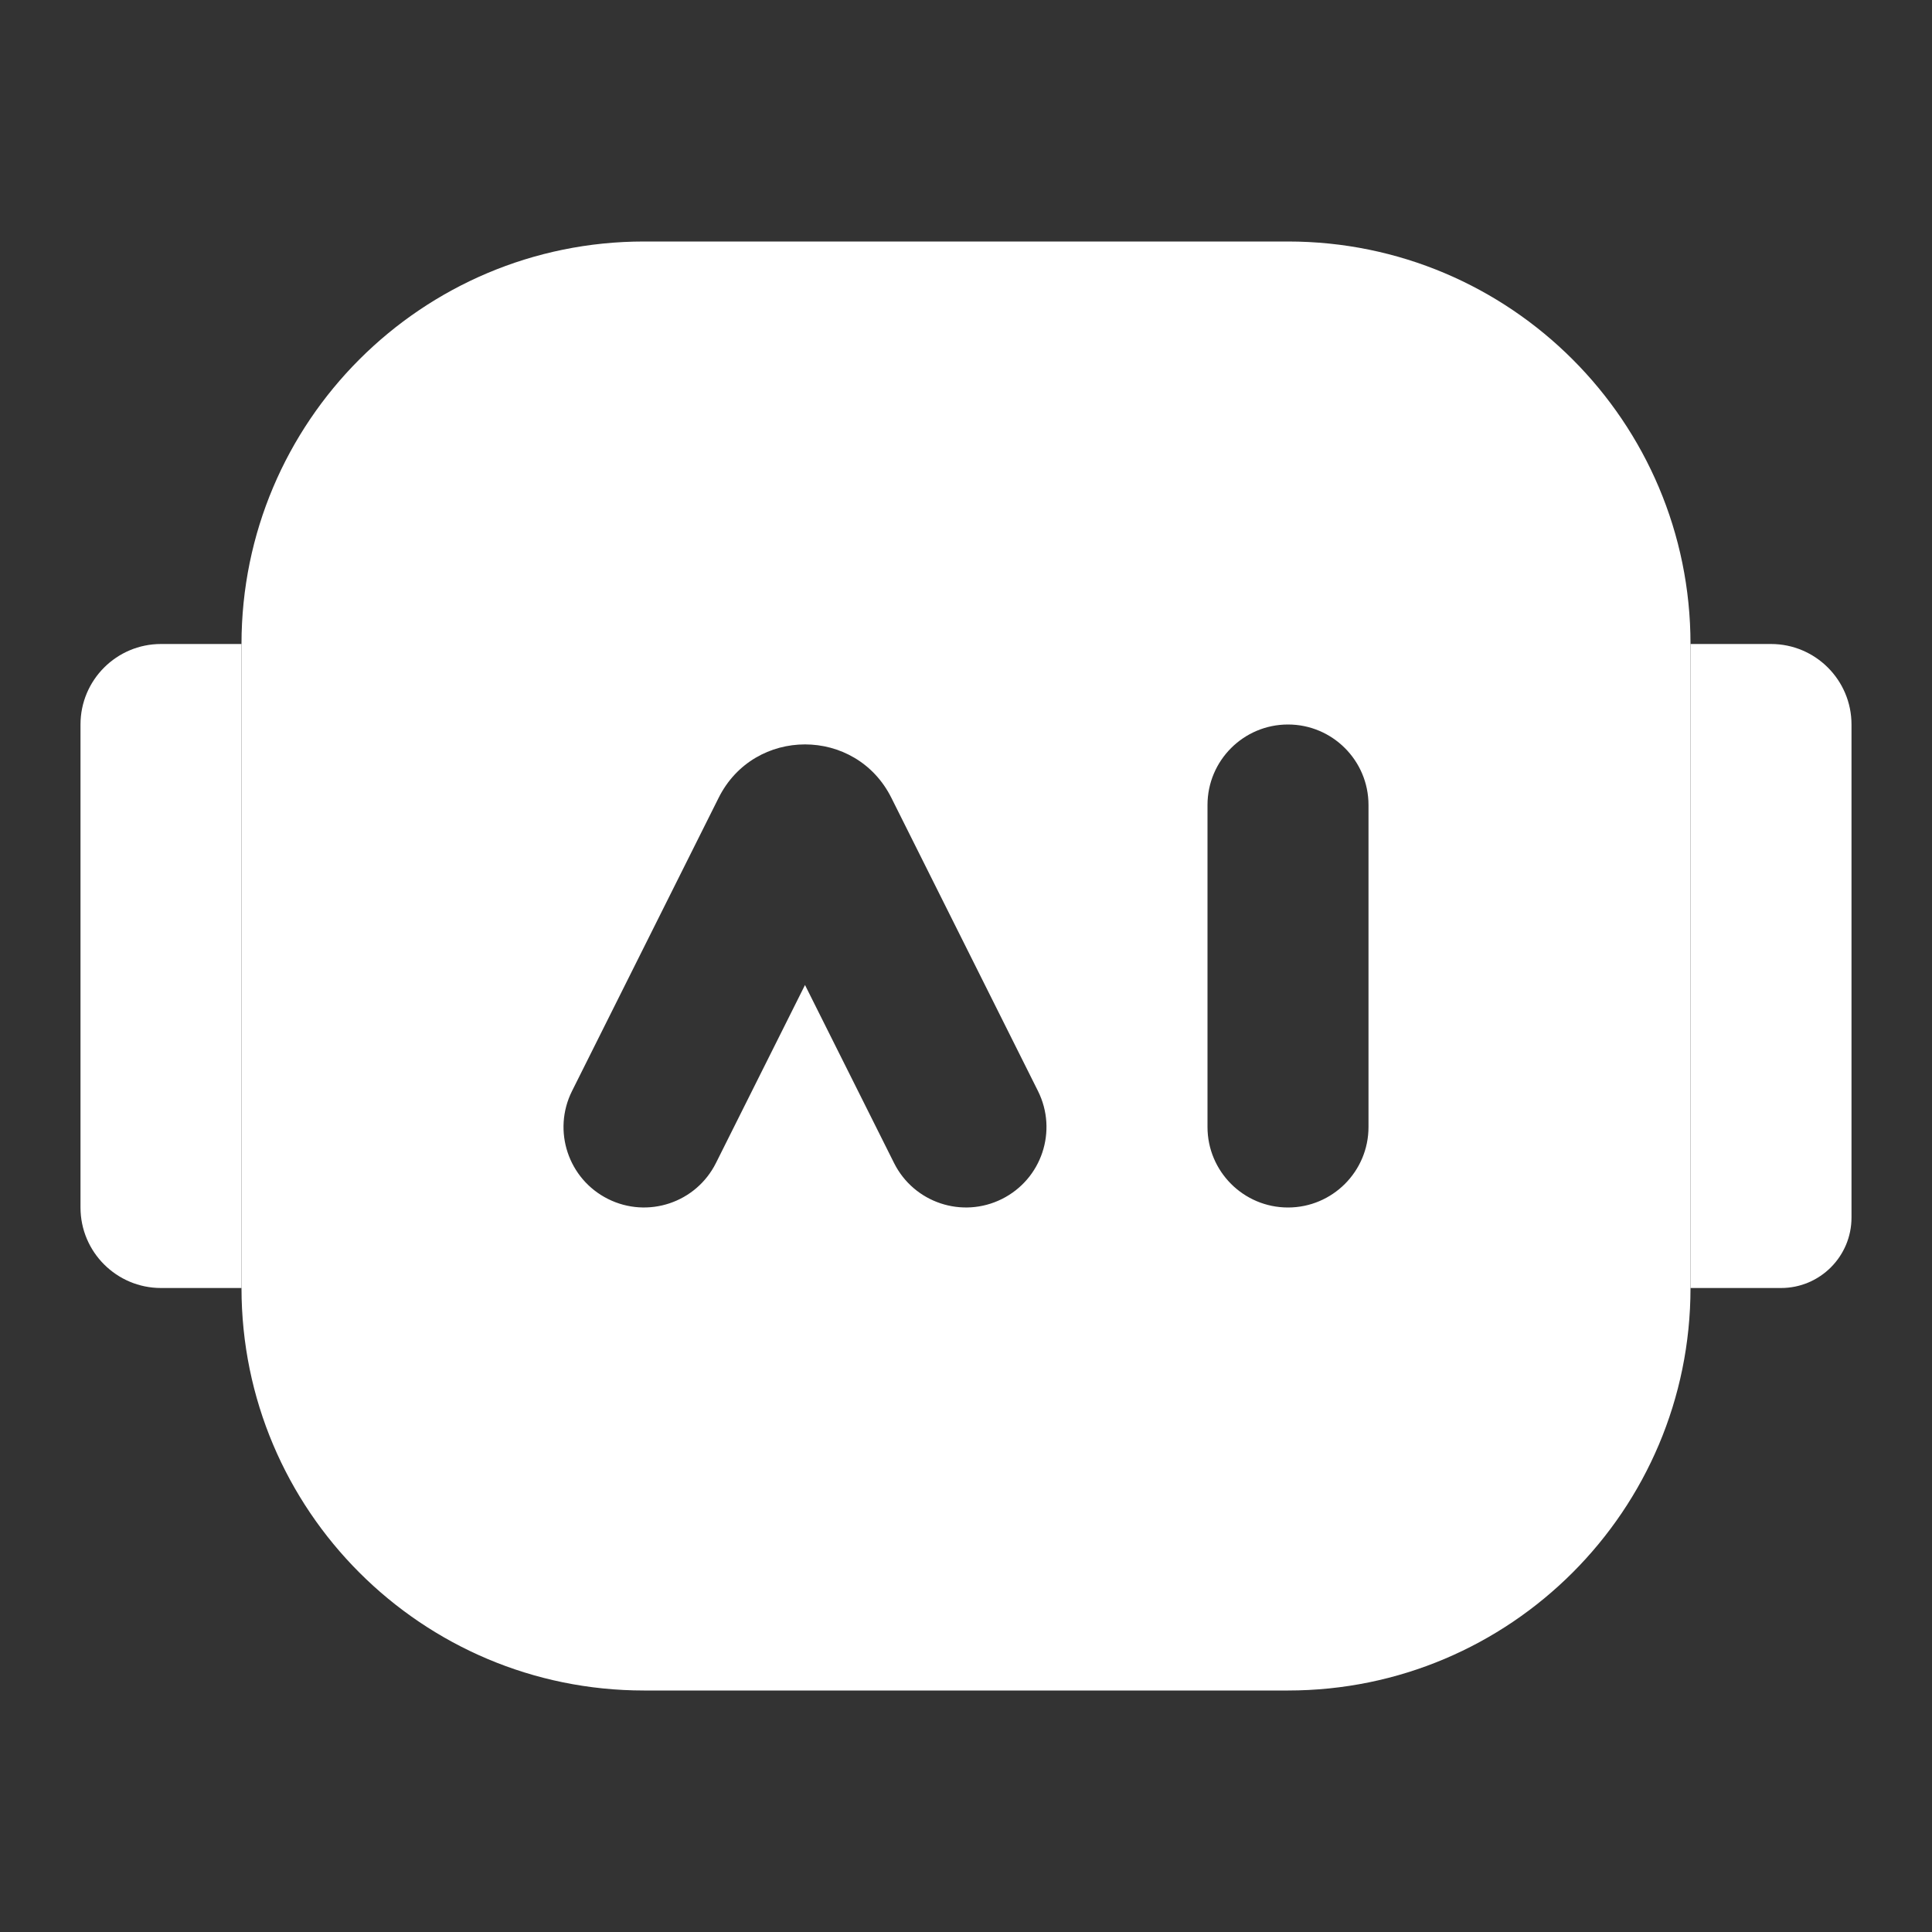 <svg width="24" height="24" viewBox="0 0 24 24" fill="none" xmlns="http://www.w3.org/2000/svg">
<rect x="0" y="0" width="24" height="24" fill="#333333" stroke="none"/>
<path d="M3 8H2C1.448 8 1 8.448 1 9V15C1 15.552 1.448 16 2 16H2.125H3V12.5V8Z" fill="white"/>
<path d="M22 8H21V16H22.125C22.608 16 23 15.608 23 15.125V12.5V9C23 8.448 22.552 8 22 8Z" fill="white"/>
<path fill-rule="evenodd" clip-rule="evenodd" d="M16 3H8C5.239 3 3 5.239 3 8V16C3 18.761 5.239 21 8 21H13.125H16C18.761 21 21 18.761 21 16V13.125V8C21 5.239 18.761 3 16 3ZM10 12.236L11.106 14.447C11.353 14.941 11.953 15.141 12.447 14.894C12.941 14.647 13.141 14.047 12.894 13.553L11.073 9.911C10.631 9.026 9.369 9.026 8.927 9.911L7.106 13.553C6.859 14.047 7.059 14.647 7.553 14.894C8.047 15.141 8.647 14.941 8.894 14.447L10 12.236ZM17 10C17 9.448 16.552 9 16 9C15.448 9 15 9.448 15 10V14C15 14.552 15.448 15 16 15C16.552 15 17 14.552 17 14V10Z" fill="white"/>
</svg>

